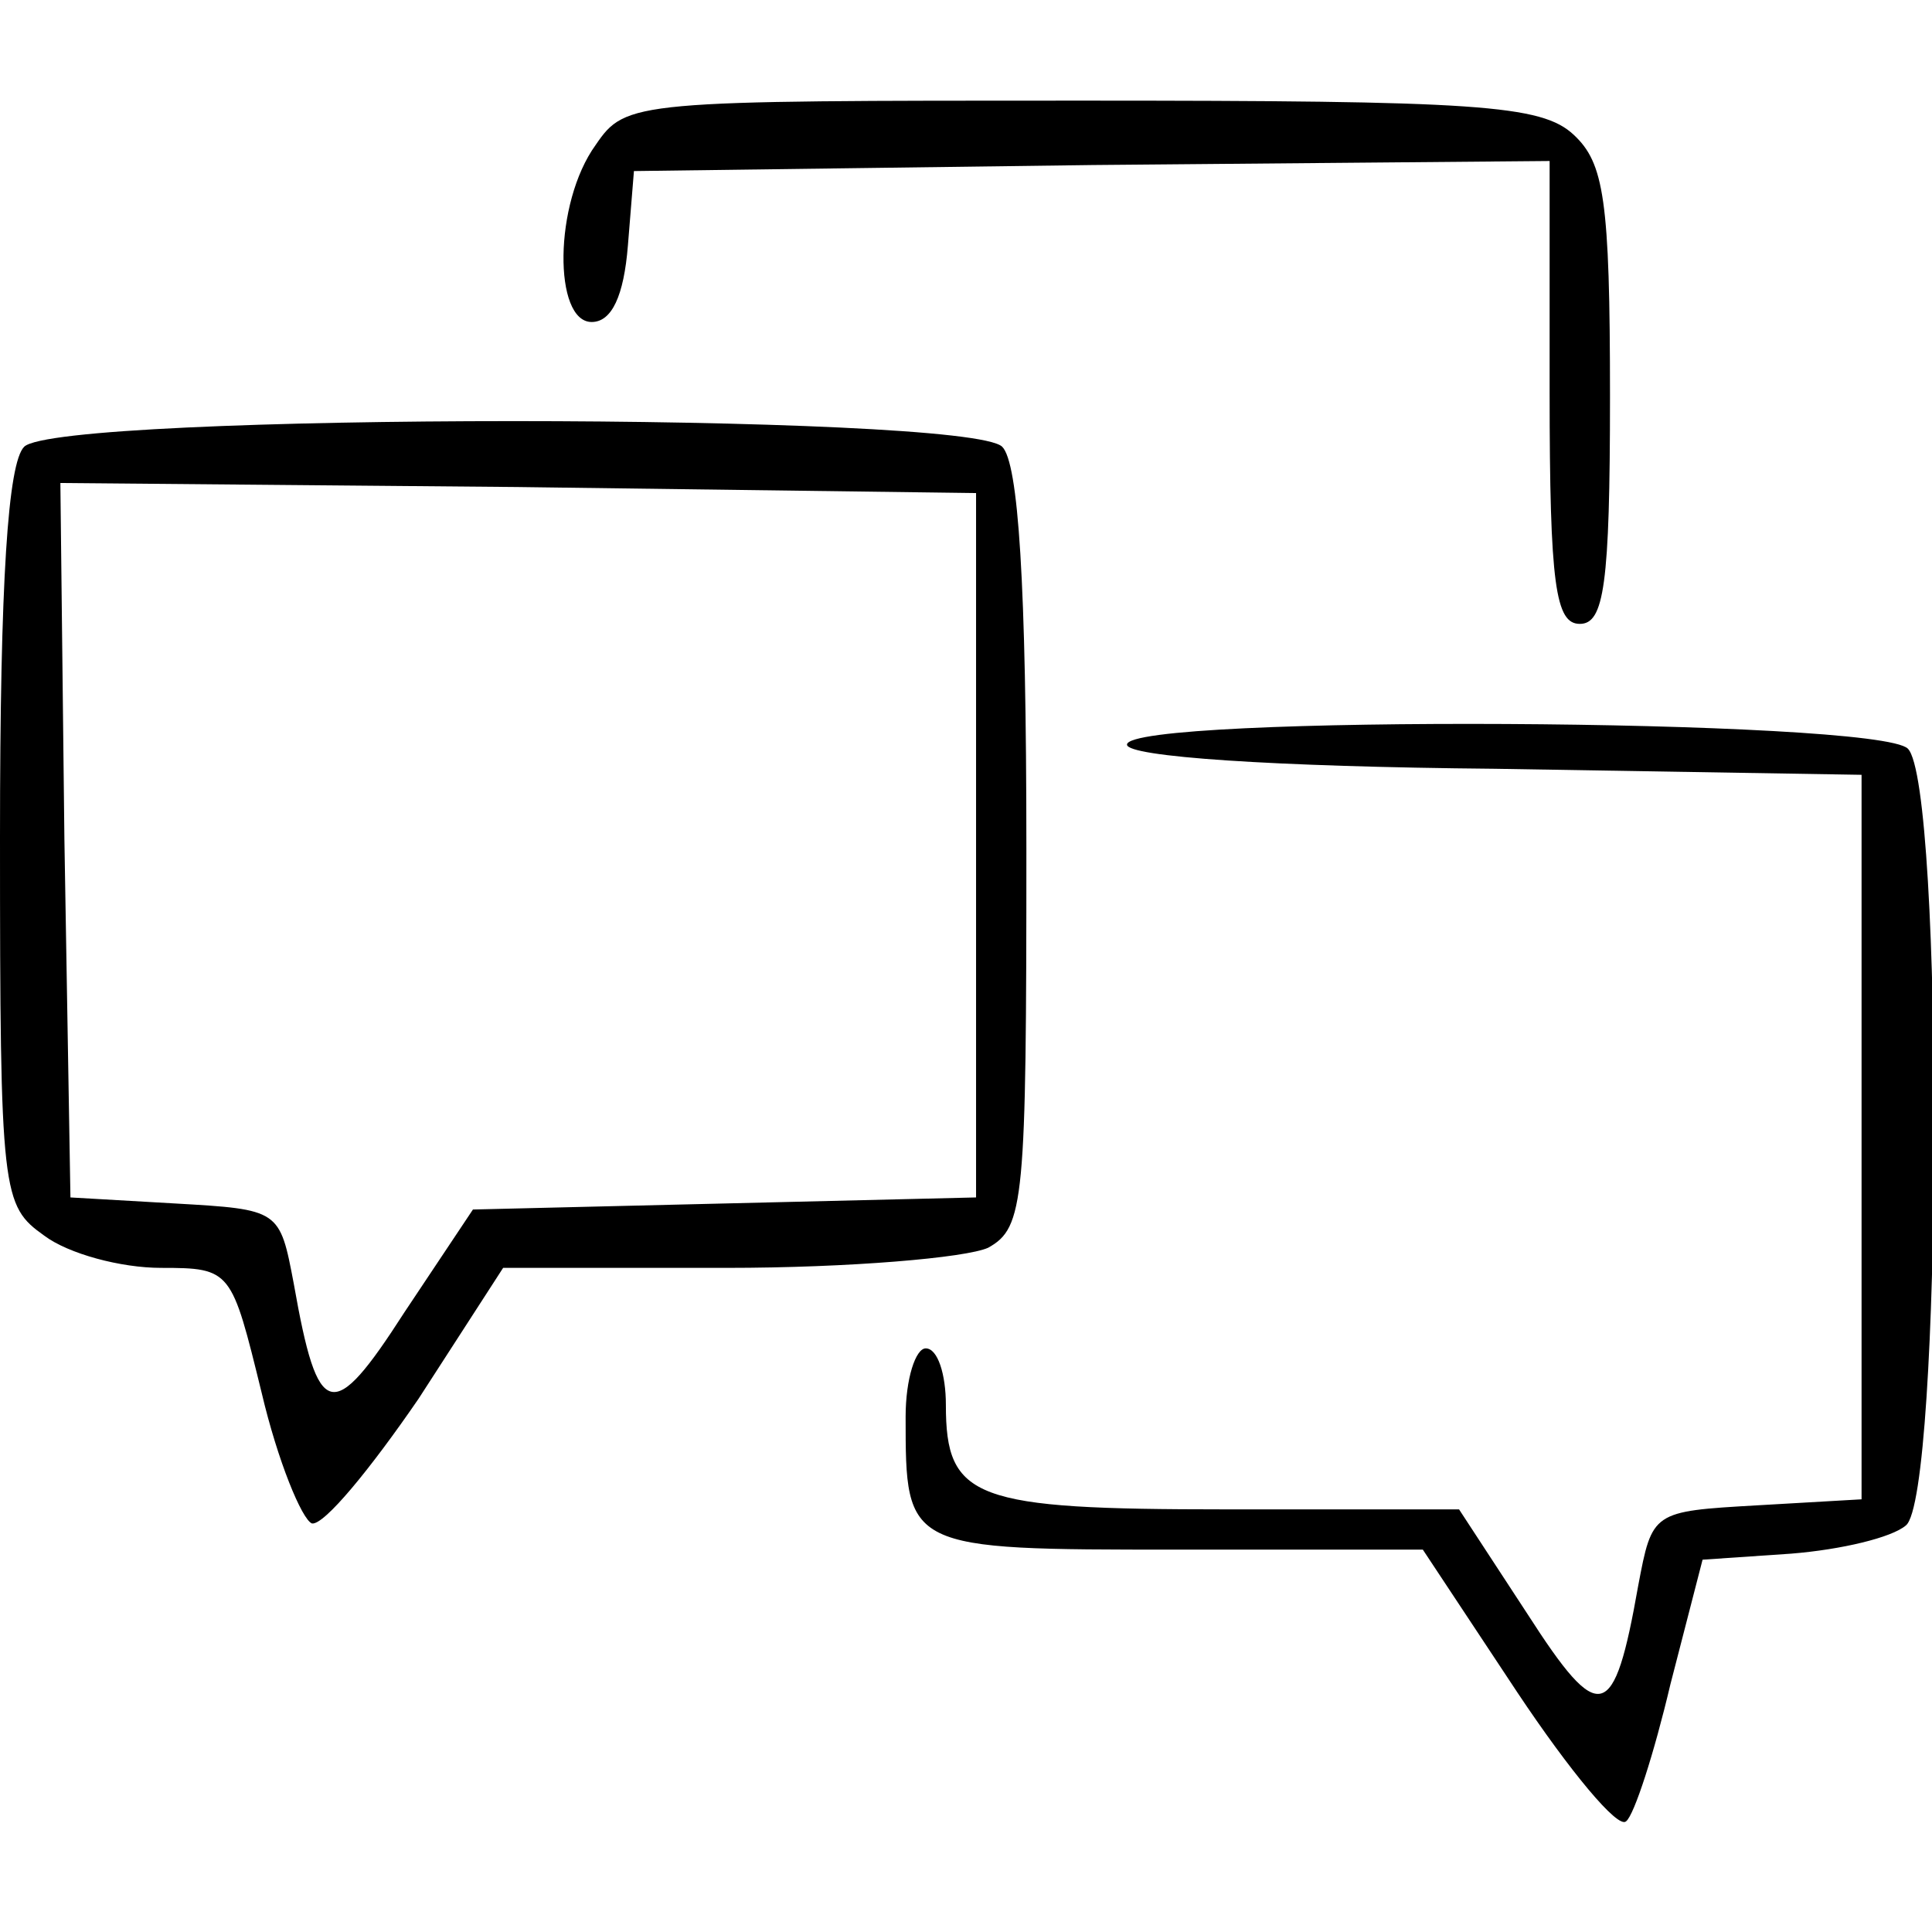 <?xml version="1.0" encoding="UTF-8" standalone="no"?> <svg xmlns="http://www.w3.org/2000/svg" version="1.0" width="96pt" height="96pt" viewBox="0 0 96 96" preserveAspectRatio="xMidYMid meet"><g transform="translate(0,96) scale(0.1,-0.1)" fill="#000000" stroke="none"><path d="M296 888 c-21 -29 -21 -88 -2 -88 10 0 16 13 18 38 l3 37 228 3 227 2 0 -115 c0 -96 3 -115 15 -115 12 0 15 19 15 113 0 98 -3 116 -18 130 -16 15 -48 17 -245 17 -222 0 -226 0 -241 -22z"></path><path d="M12 738 c-8 -8 -12 -66 -12 -194 0 -178 1 -183 22 -198 12 -9 38 -16 58 -16 35 0 35 -1 50 -62 8 -34 20 -63 25 -65 6 -1 29 27 53 62 l42 65 111 0 c61 0 119 5 130 10 18 10 19 23 19 198 0 133 -4 192 -12 200 -17 17 -469 17 -486 0z m473 -198 l0 -175 -125 -3 -125 -3 -34 -51 c-36 -56 -43 -54 -55 14 -7 37 -7 37 -59 40 l-52 3 -3 178 -2 177 227 -2 228 -3 0 -175z"></path><path d="M560 590 c0 -6 72 -11 183 -12 l182 -3 0 -180 0 -180 -52 -3 c-52 -3 -52 -3 -59 -40 -12 -68 -19 -70 -55 -14 l-34 52 -116 0 c-125 0 -139 5 -139 52 0 15 -4 28 -10 28 -5 0 -10 -15 -10 -34 0 -66 0 -66 135 -66 l122 0 47 -71 c26 -39 50 -68 54 -64 4 3 14 34 22 68 l16 62 44 3 c25 2 50 8 57 14 18 14 19 368 1 386 -15 15 -388 17 -388 2z"></path></g></svg> 